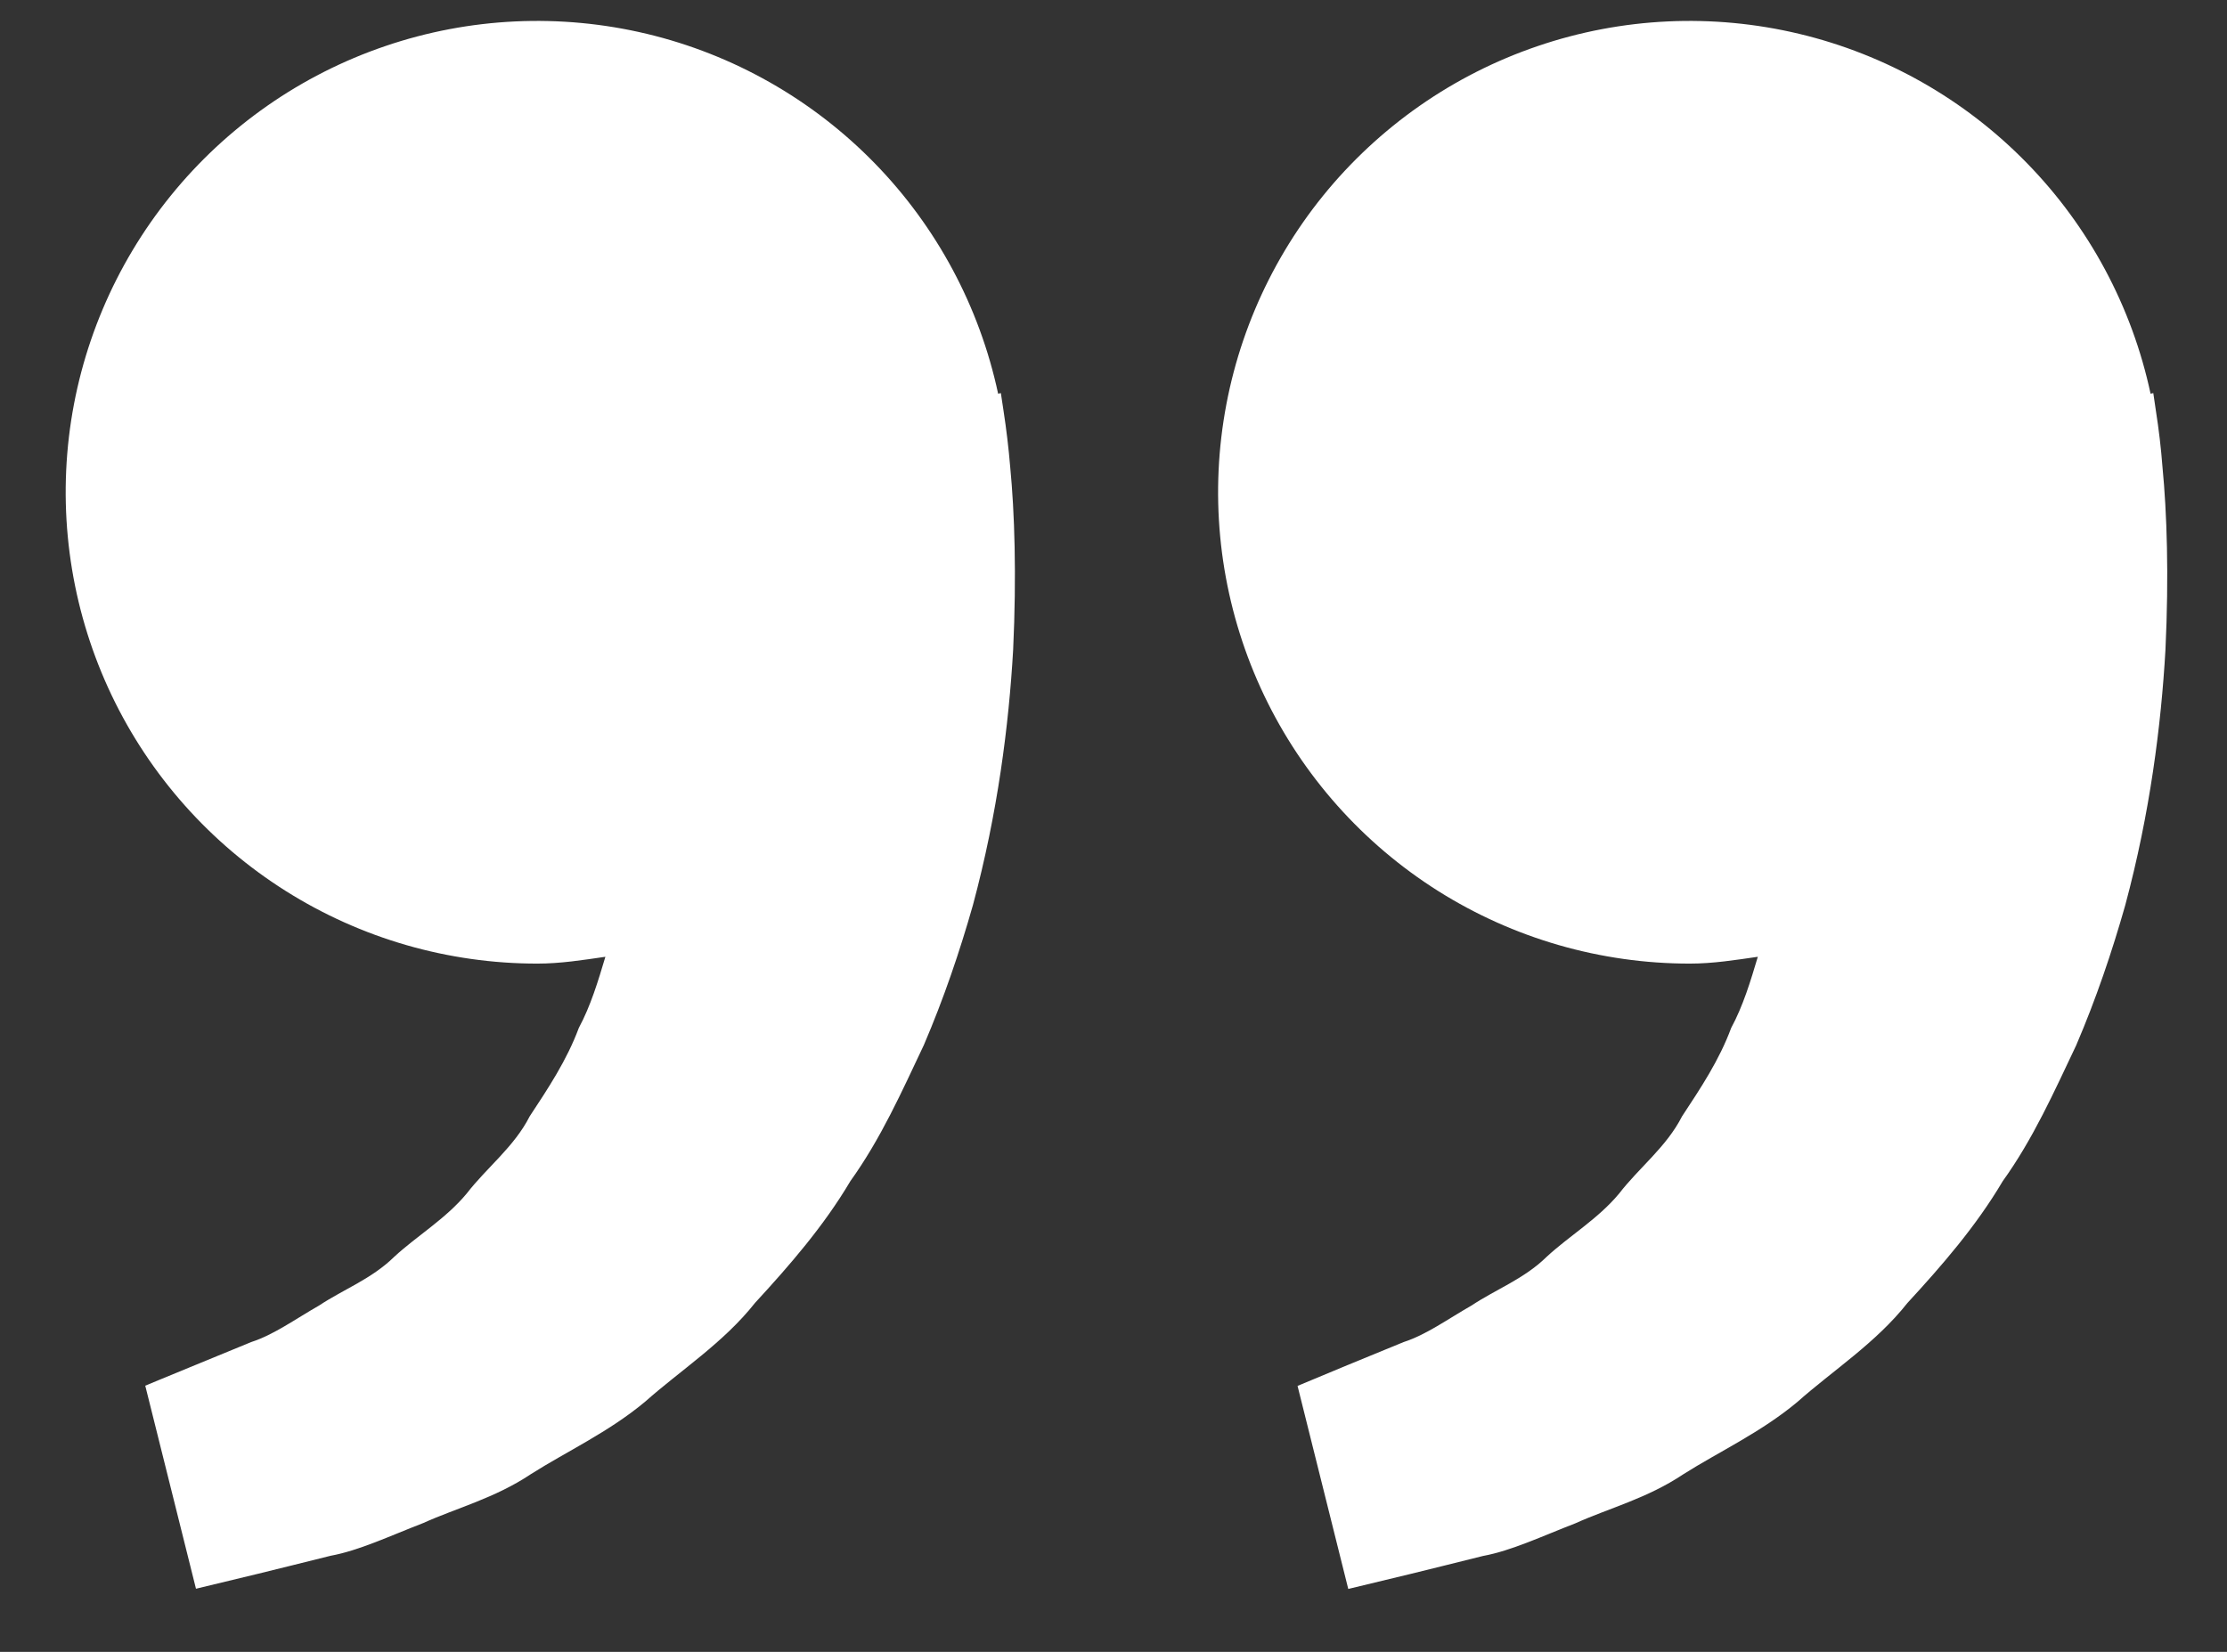 <?xml version="1.0" encoding="UTF-8"?> <svg xmlns="http://www.w3.org/2000/svg" width="31" height="23" viewBox="0 0 31 23" fill="none"><rect x="0" y="0" width="31" height="23" fill="#333333" stroke="none"/> <path d="M30.01 5.718L29.974 5.473L29.936 5.482C29.677 4.27 29.08 3.156 28.214 2.27C27.349 1.383 26.25 0.759 25.044 0.471C23.839 0.183 22.577 0.242 21.404 0.642C20.23 1.041 19.195 1.765 18.415 2.728C17.636 3.692 17.146 4.856 17.001 6.087C16.856 7.318 17.063 8.564 17.597 9.683C18.131 10.801 18.971 11.745 20.019 12.406C21.068 13.067 22.282 13.417 23.521 13.417C23.846 13.417 24.158 13.367 24.469 13.322C24.368 13.66 24.265 14.004 24.098 14.313C23.932 14.763 23.672 15.152 23.414 15.544C23.198 15.969 22.818 16.256 22.538 16.619C22.245 16.972 21.845 17.207 21.529 17.5C21.218 17.806 20.811 17.959 20.488 18.175C20.149 18.369 19.855 18.584 19.54 18.686L18.753 19.009L18.062 19.297L18.768 22.124L19.639 21.914C19.917 21.844 20.257 21.763 20.643 21.665C21.039 21.592 21.46 21.392 21.93 21.21C22.392 21.001 22.93 20.863 23.429 20.529C23.931 20.211 24.51 19.946 25.02 19.52C25.514 19.081 26.111 18.7 26.551 18.143C27.032 17.621 27.508 17.073 27.877 16.448C28.304 15.854 28.594 15.2 28.901 14.554C29.178 13.908 29.401 13.248 29.583 12.606C29.929 11.319 30.083 10.098 30.143 9.052C30.193 8.005 30.163 7.134 30.102 6.504C30.082 6.241 30.051 5.979 30.01 5.718ZM13.969 5.718L13.932 5.473L13.894 5.482C13.635 4.27 13.038 3.156 12.173 2.27C11.307 1.383 10.208 0.759 9.003 0.471C7.797 0.183 6.535 0.242 5.362 0.642C4.189 1.041 3.153 1.765 2.374 2.728C1.595 3.692 1.104 4.856 0.959 6.087C0.815 7.318 1.021 8.564 1.555 9.683C2.089 10.801 2.929 11.745 3.978 12.406C5.026 13.067 6.24 13.417 7.479 13.417C7.804 13.417 8.116 13.367 8.427 13.322C8.326 13.66 8.223 14.004 8.057 14.313C7.89 14.763 7.631 15.152 7.373 15.544C7.157 15.969 6.776 16.256 6.496 16.619C6.203 16.972 5.804 17.207 5.487 17.5C5.176 17.806 4.77 17.959 4.446 18.175C4.107 18.369 3.813 18.584 3.498 18.686L2.712 19.009C2.273 19.189 2.022 19.294 2.022 19.294L2.728 22.121L3.599 21.911C3.877 21.841 4.217 21.76 4.603 21.662C4.999 21.589 5.42 21.389 5.89 21.207C6.352 20.998 6.89 20.86 7.389 20.526C7.89 20.208 8.469 19.943 8.98 19.517C9.474 19.078 10.071 18.697 10.511 18.14C10.992 17.618 11.468 17.07 11.837 16.446C12.264 15.851 12.554 15.197 12.86 14.551C13.137 13.905 13.361 13.245 13.543 12.603C13.889 11.317 14.043 10.095 14.103 9.049C14.152 8.002 14.123 7.131 14.062 6.501C14.04 6.239 14.009 5.978 13.969 5.718Z" fill="white"></path> </svg> 